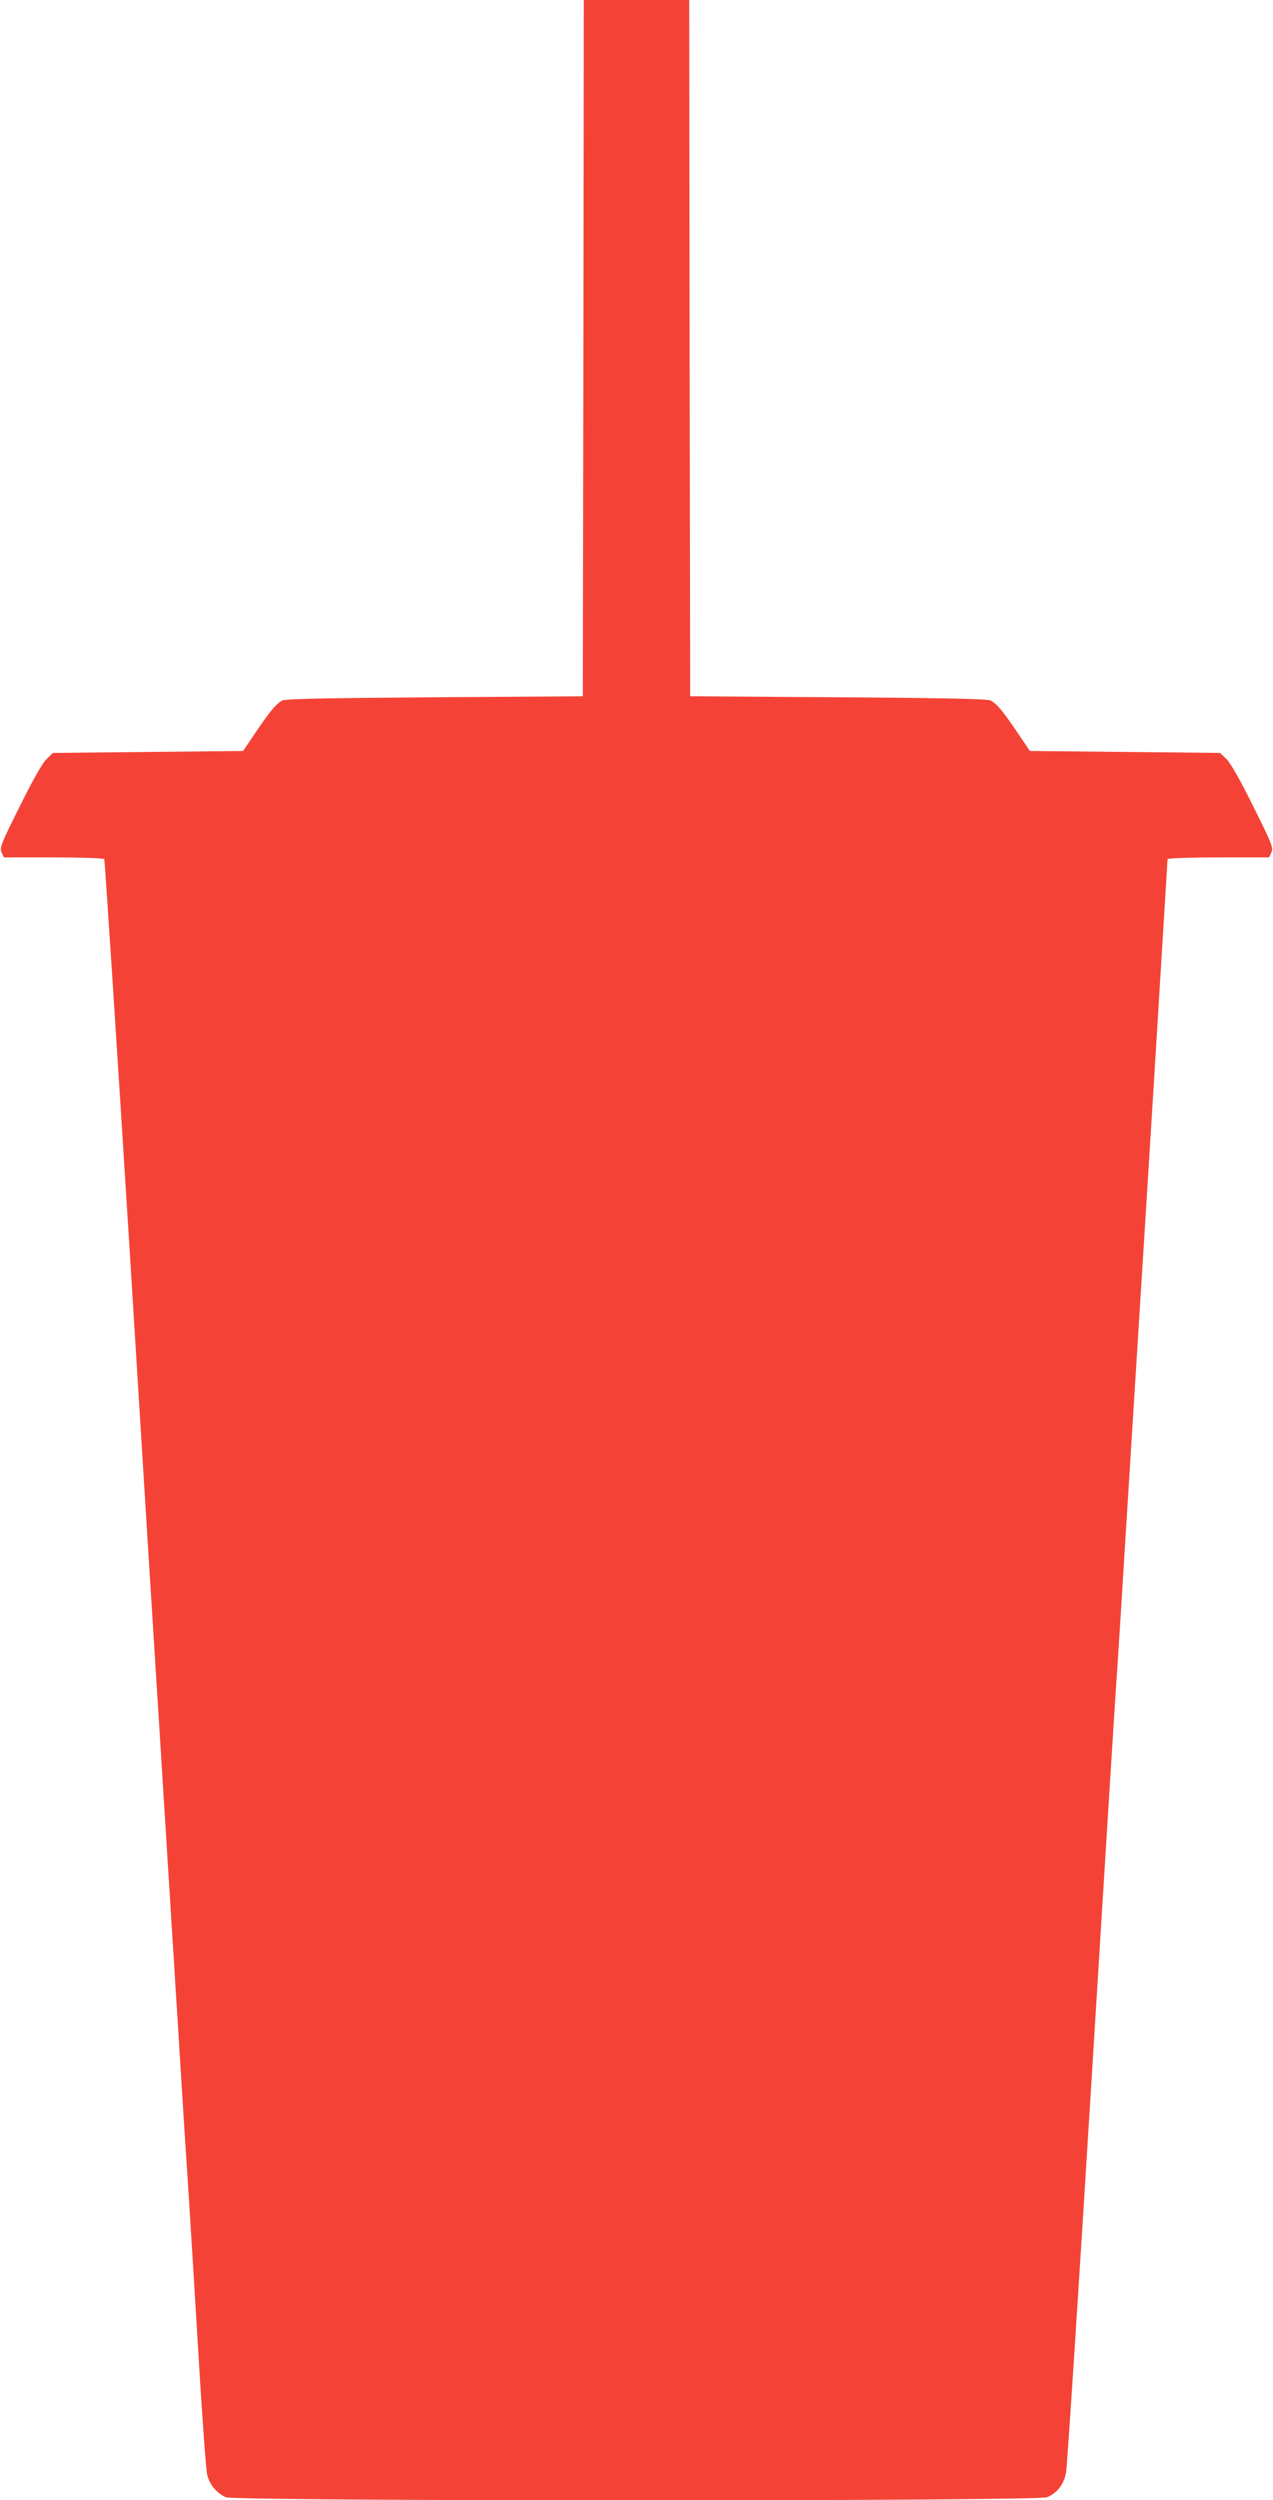 <?xml version="1.0" standalone="no"?>
<!DOCTYPE svg PUBLIC "-//W3C//DTD SVG 20010904//EN"
 "http://www.w3.org/TR/2001/REC-SVG-20010904/DTD/svg10.dtd">
<svg version="1.0" xmlns="http://www.w3.org/2000/svg"
 width="652pt" height="1280pt" viewBox="0 0 652 1280"
 preserveAspectRatio="xMidYMid meet">
<g transform="translate(0,1280) scale(0.1,-0.1)"
fill="#f44336" stroke="none">
<path d="M2988 11018 l-3 -1783 -760 -5 c-550 -4 -766 -8 -780 -17 -32 -18
-61 -53 -133 -159 l-67 -99 -487 -5 -487 -5 -33 -32 c-21 -20 -72 -110 -137
-242 -95 -190 -104 -212 -93 -235 l12 -26 254 0 c140 0 257 -4 260 -9 3 -5 62
-913 131 -2017 68 -1105 129 -2083 135 -2174 10 -155 15 -237 40 -640 6 -88
15 -233 20 -322 6 -90 15 -234 20 -320 6 -87 15 -231 20 -320 6 -90 15 -233
20 -318 21 -342 31 -495 45 -705 8 -121 30 -488 50 -815 19 -327 40 -615 46
-640 12 -51 49 -96 96 -116 48 -21 4158 -21 4206 0 52 22 86 66 97 127 6 30
64 929 130 1999 66 1070 124 2006 130 2080 5 74 14 214 20 310 6 96 15 243 20
325 5 83 14 227 20 320 6 94 15 238 20 320 5 83 14 227 20 320 6 94 15 238 20
320 5 83 14 227 20 320 6 94 15 238 20 320 21 334 32 515 65 1054 19 310 35
568 35 572 0 5 117 9 260 9 l260 0 12 26 c11 23 2 45 -93 235 -65 132 -116
222 -137 242 l-33 32 -487 5 -487 5 -67 99 c-72 106 -101 141 -133 159 -14 9
-230 13 -780 17 l-760 5 -3 1783 -2 1782 -270 0 -270 0 -2 -1782z"/>
</g>
</svg>
